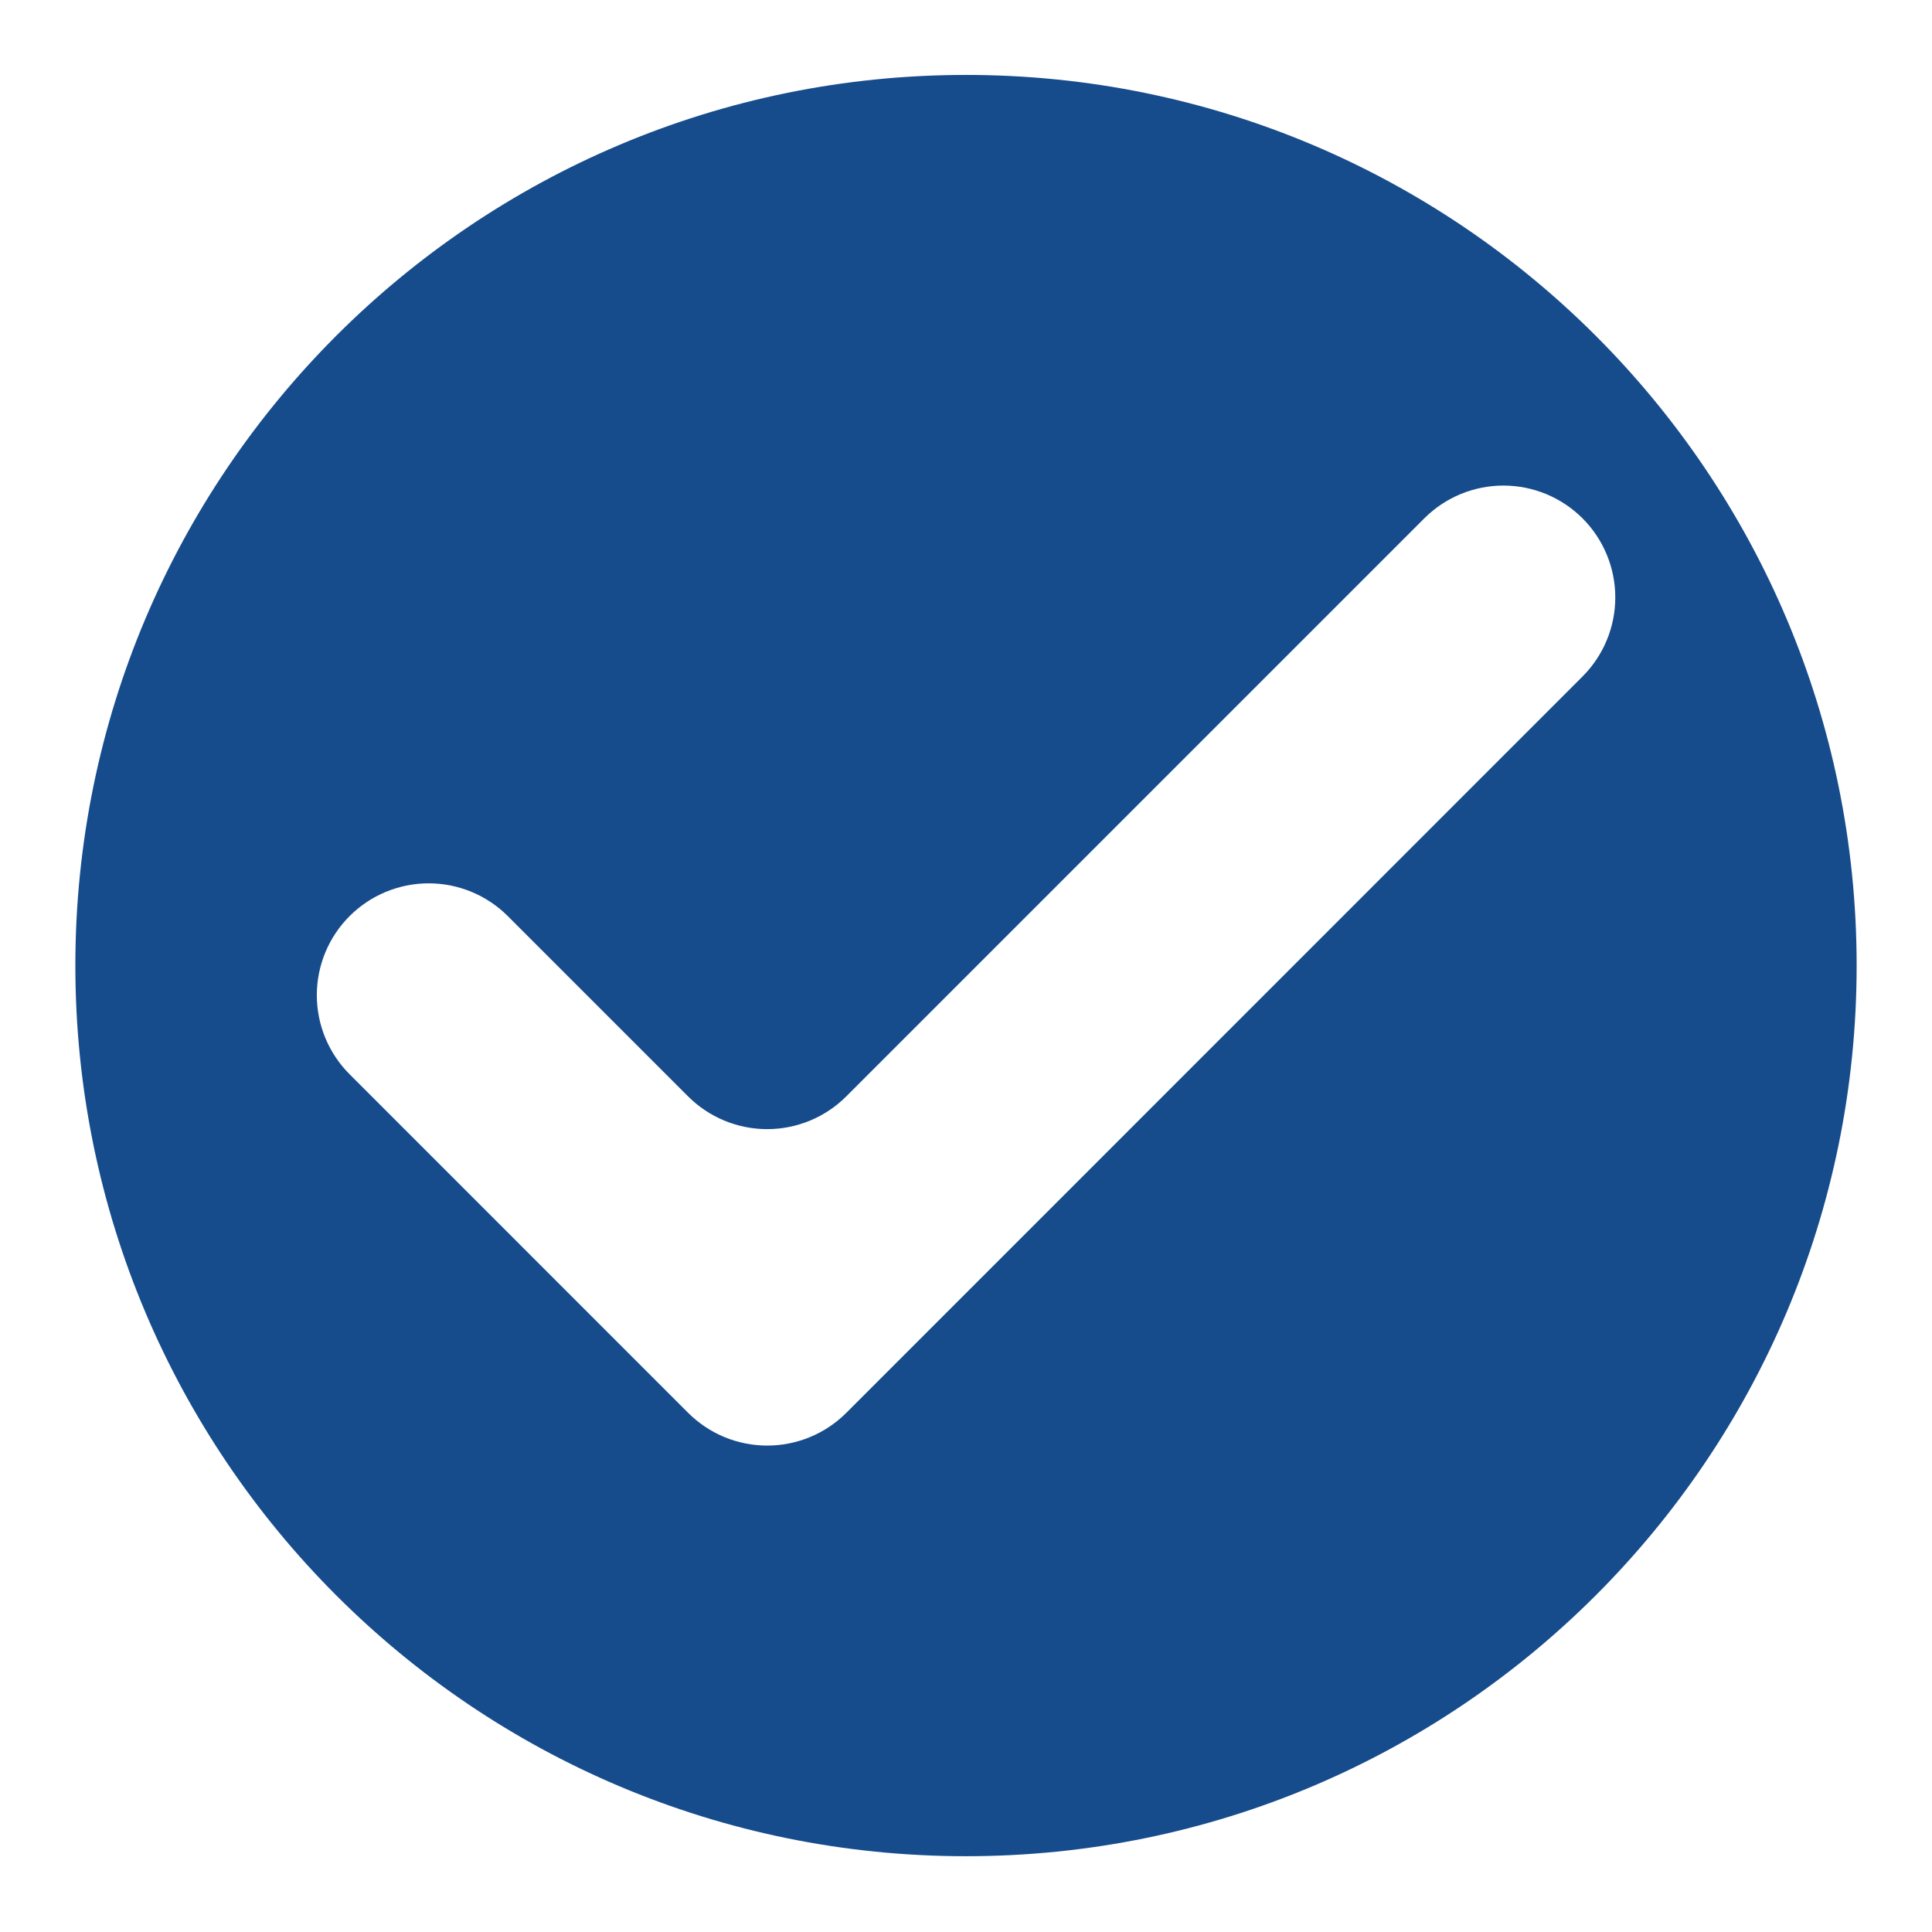 <svg version="1.0" preserveAspectRatio="xMidYMid meet" height="3000" viewBox="0 0 2250 2250" zoomAndPan="magnify" width="3000" xmlns:xlink="http://www.w3.org/1999/xlink" xmlns="http://www.w3.org/2000/svg"><defs><clipPath id="fa19aef63c"><path clip-rule="nonzero" d="M 87.758 87.258 L 2162.086 87.258 L 2162.086 2161.586 L 87.758 2161.586 Z M 87.758 87.258"></path></clipPath></defs><g clip-path="url(#fa19aef63c)"><path fill-rule="nonzero" fill-opacity="1" d="M 2162.238 1124.496 C 2162.238 1697.344 1697.844 2161.738 1124.996 2161.738 C 552.152 2161.738 87.758 1697.344 87.758 1124.496 C 87.758 551.652 552.152 87.258 1124.996 87.258 C 1697.844 87.258 2162.238 551.652 2162.238 1124.496 Z M 801.379 1276.891 L 591.359 1066.867 C 589.852 1065.363 588.309 1063.891 586.727 1062.461 C 585.148 1061.031 583.535 1059.637 581.887 1058.285 C 580.238 1056.934 578.559 1055.621 576.844 1054.352 C 575.133 1053.082 573.391 1051.855 571.617 1050.672 C 569.844 1049.488 568.043 1048.348 566.215 1047.254 C 564.387 1046.156 562.535 1045.105 560.652 1044.102 C 558.773 1043.098 556.871 1042.141 554.941 1041.227 C 553.016 1040.316 551.066 1039.453 549.098 1038.637 C 547.129 1037.82 545.141 1037.055 543.133 1036.336 C 541.125 1035.617 539.102 1034.949 537.062 1034.332 C 535.023 1033.715 532.969 1033.145 530.902 1032.629 C 528.832 1032.109 526.754 1031.645 524.664 1031.227 C 522.57 1030.812 520.473 1030.445 518.363 1030.133 C 516.254 1029.82 514.141 1029.559 512.02 1029.352 C 509.898 1029.141 507.773 1028.984 505.641 1028.883 C 503.512 1028.777 501.383 1028.723 499.25 1028.723 C 497.121 1028.723 494.988 1028.777 492.859 1028.883 C 490.73 1028.984 488.605 1029.141 486.484 1029.352 C 484.363 1029.559 482.246 1029.82 480.141 1030.133 C 478.031 1030.445 475.93 1030.812 473.84 1031.227 C 471.75 1031.645 469.668 1032.109 467.602 1032.629 C 465.535 1033.145 463.48 1033.715 461.441 1034.332 C 459.402 1034.949 457.375 1035.617 455.371 1036.336 C 453.363 1037.055 451.375 1037.82 449.406 1038.637 C 447.434 1039.453 445.488 1040.316 443.559 1041.227 C 441.633 1042.141 439.73 1043.098 437.848 1044.102 C 435.969 1045.105 434.113 1046.156 432.285 1047.254 C 430.457 1048.348 428.656 1049.488 426.883 1050.672 C 425.113 1051.855 423.371 1053.082 421.656 1054.352 C 419.945 1055.621 418.266 1056.934 416.617 1058.285 C 414.969 1059.637 413.355 1061.031 411.773 1062.461 C 410.195 1063.891 408.652 1065.363 407.145 1066.867 C 405.637 1068.375 404.164 1069.918 402.734 1071.496 C 401.301 1073.078 399.906 1074.691 398.555 1076.336 C 397.199 1077.984 395.891 1079.664 394.617 1081.375 C 393.348 1083.09 392.121 1084.832 390.934 1086.602 C 389.75 1088.375 388.609 1090.176 387.512 1092.004 C 386.414 1093.832 385.363 1095.688 384.359 1097.566 C 383.352 1099.445 382.395 1101.352 381.48 1103.277 C 380.57 1105.203 379.703 1107.152 378.887 1109.121 C 378.07 1111.094 377.305 1113.082 376.586 1115.09 C 375.867 1117.094 375.199 1119.117 374.578 1121.16 C 373.961 1123.199 373.391 1125.254 372.871 1127.32 C 372.355 1129.391 371.887 1131.469 371.469 1133.559 C 371.055 1135.652 370.691 1137.75 370.375 1139.859 C 370.062 1141.969 369.801 1144.086 369.594 1146.207 C 369.383 1148.328 369.227 1150.453 369.121 1152.582 C 369.02 1154.715 368.965 1156.844 368.965 1158.977 C 368.965 1161.109 369.02 1163.238 369.121 1165.367 C 369.227 1167.496 369.383 1169.625 369.594 1171.746 C 369.801 1173.867 370.062 1175.98 370.375 1178.09 C 370.691 1180.199 371.055 1182.301 371.469 1184.391 C 371.887 1186.48 372.355 1188.562 372.871 1190.629 C 373.391 1192.699 373.961 1194.754 374.578 1196.793 C 375.199 1198.832 375.867 1200.855 376.586 1202.863 C 377.305 1204.871 378.07 1206.859 378.887 1208.828 C 379.703 1210.797 380.57 1212.746 381.48 1214.672 C 382.395 1216.602 383.352 1218.504 384.359 1220.383 C 385.363 1222.266 386.414 1224.117 387.512 1225.945 C 388.609 1227.777 389.75 1229.574 390.934 1231.348 C 392.121 1233.121 393.348 1234.863 394.617 1236.574 C 395.891 1238.285 397.199 1239.965 398.555 1241.613 C 399.906 1243.262 401.301 1244.875 402.734 1246.453 C 404.164 1248.031 405.637 1249.574 407.145 1251.082 L 709.273 1553.25 L 801.379 1645.359 C 802.887 1646.867 804.43 1648.336 806.012 1649.766 C 807.59 1651.199 809.203 1652.59 810.855 1653.941 C 812.504 1655.293 814.184 1656.605 815.895 1657.875 C 817.609 1659.145 819.352 1660.371 821.125 1661.555 C 822.898 1662.742 824.699 1663.879 826.527 1664.977 C 828.355 1666.074 830.211 1667.121 832.09 1668.129 C 833.973 1669.133 835.875 1670.09 837.805 1671 C 839.73 1671.914 841.68 1672.777 843.648 1673.594 C 845.621 1674.406 847.609 1675.176 849.617 1675.895 C 851.625 1676.609 853.648 1677.281 855.688 1677.898 C 857.727 1678.516 859.781 1679.086 861.852 1679.602 C 863.918 1680.121 866 1680.586 868.09 1681.004 C 870.18 1681.418 872.281 1681.785 874.391 1682.098 C 876.5 1682.41 878.613 1682.672 880.738 1682.879 C 882.859 1683.09 884.984 1683.246 887.113 1683.348 C 889.242 1683.453 891.375 1683.508 893.508 1683.508 C 895.637 1683.508 897.77 1683.453 899.898 1683.348 C 902.027 1683.246 904.152 1683.09 906.277 1682.879 C 908.398 1682.672 910.512 1682.41 912.621 1682.098 C 914.73 1681.785 916.832 1681.418 918.922 1681.004 C 921.016 1680.586 923.094 1680.121 925.16 1679.602 C 927.23 1679.086 929.285 1678.516 931.324 1677.898 C 933.363 1677.281 935.391 1676.609 937.398 1675.895 C 939.402 1675.176 941.395 1674.406 943.363 1673.594 C 945.332 1672.777 947.281 1671.914 949.211 1671 C 951.137 1670.09 953.039 1669.133 954.922 1668.129 C 956.801 1667.121 958.656 1666.07 960.484 1664.977 C 962.312 1663.879 964.117 1662.742 965.887 1661.555 C 967.66 1660.371 969.402 1659.145 971.117 1657.875 C 972.828 1656.605 974.512 1655.293 976.16 1653.941 C 977.809 1652.59 979.422 1651.199 981 1649.766 C 982.582 1648.336 984.125 1646.867 985.633 1645.359 L 1077.742 1553.25 L 1842.977 787.852 C 1844.484 786.344 1845.953 784.801 1847.387 783.223 C 1848.82 781.645 1850.211 780.031 1851.566 778.383 C 1852.918 776.734 1854.23 775.055 1855.5 773.344 C 1856.773 771.633 1858 769.891 1859.184 768.117 C 1860.371 766.344 1861.512 764.543 1862.609 762.715 C 1863.703 760.887 1864.758 759.031 1865.762 757.152 C 1866.766 755.273 1867.727 753.371 1868.637 751.441 C 1869.551 749.516 1870.414 747.566 1871.23 745.598 C 1872.047 743.629 1872.816 741.641 1873.535 739.633 C 1874.254 737.625 1874.922 735.602 1875.539 733.562 C 1876.16 731.52 1876.73 729.465 1877.246 727.398 C 1877.766 725.332 1878.234 723.25 1878.648 721.16 C 1879.066 719.07 1879.43 716.969 1879.742 714.859 C 1880.055 712.75 1880.316 710.637 1880.527 708.512 C 1880.734 706.391 1880.891 704.266 1880.996 702.137 C 1881.102 700.008 1881.152 697.875 1881.152 695.746 C 1881.152 693.613 1881.102 691.48 1880.996 689.352 C 1880.891 687.223 1880.734 685.098 1880.527 682.977 C 1880.316 680.852 1880.055 678.738 1879.742 676.629 C 1879.43 674.52 1879.066 672.418 1878.648 670.328 C 1878.234 668.238 1877.766 666.156 1877.246 664.09 C 1876.73 662.023 1876.16 659.969 1875.539 657.926 C 1874.922 655.887 1874.254 653.863 1873.535 651.855 C 1872.816 649.848 1872.047 647.859 1871.23 645.891 C 1870.414 643.922 1869.551 641.973 1868.637 640.047 C 1867.727 638.117 1866.766 636.215 1865.762 634.336 C 1864.758 632.457 1863.703 630.602 1862.609 628.773 C 1861.512 626.945 1860.371 625.145 1859.184 623.371 C 1858 621.598 1856.773 619.855 1855.5 618.145 C 1854.23 616.434 1852.918 614.754 1851.566 613.105 C 1850.211 611.457 1848.82 609.844 1847.387 608.266 C 1845.953 606.688 1844.484 605.145 1842.977 603.637 C 1841.469 602.129 1839.926 600.66 1838.344 599.23 C 1836.766 597.797 1835.152 596.406 1833.504 595.055 C 1831.855 593.703 1830.176 592.391 1828.461 591.121 C 1826.75 589.852 1825.008 588.625 1823.234 587.441 C 1821.461 586.258 1819.66 585.117 1817.832 584.02 C 1816.004 582.926 1814.152 581.875 1812.27 580.871 C 1810.391 579.867 1808.488 578.906 1806.559 577.996 C 1804.633 577.086 1802.684 576.223 1800.715 575.406 C 1798.746 574.59 1796.758 573.824 1794.75 573.105 C 1792.742 572.387 1790.719 571.719 1788.68 571.102 C 1786.641 570.48 1784.586 569.914 1782.52 569.395 C 1780.449 568.879 1778.371 568.41 1776.281 567.996 C 1774.188 567.578 1772.09 567.215 1769.98 566.902 C 1767.871 566.59 1765.758 566.328 1763.637 566.121 C 1761.516 565.91 1759.387 565.754 1757.258 565.648 C 1755.129 565.547 1753 565.492 1750.867 565.492 C 1748.738 565.492 1746.605 565.547 1744.477 565.648 C 1742.348 565.754 1740.223 565.91 1738.102 566.121 C 1735.98 566.328 1733.863 566.59 1731.758 566.902 C 1729.648 567.215 1727.547 567.578 1725.457 567.996 C 1723.367 568.41 1721.285 568.879 1719.219 569.395 C 1717.152 569.914 1715.098 570.48 1713.059 571.102 C 1711.016 571.719 1708.992 572.387 1706.988 573.105 C 1704.98 573.824 1702.992 574.59 1701.023 575.406 C 1699.051 576.223 1697.105 577.086 1695.176 577.996 C 1693.25 578.906 1691.348 579.867 1689.465 580.871 C 1687.586 581.875 1685.73 582.926 1683.902 584.02 C 1682.074 585.117 1680.273 586.258 1678.5 587.441 C 1676.73 588.625 1674.988 589.852 1673.273 591.121 C 1671.562 592.391 1669.883 593.703 1668.234 595.055 C 1666.586 596.406 1664.973 597.797 1663.391 599.23 C 1661.812 600.66 1660.27 602.129 1658.762 603.637 L 985.508 1276.891 C 984 1278.395 982.457 1279.859 980.879 1281.289 C 979.297 1282.719 977.684 1284.109 976.039 1285.461 C 974.391 1286.809 972.711 1288.117 970.996 1289.387 C 969.285 1290.652 967.543 1291.879 965.77 1293.062 C 964 1294.242 962.199 1295.383 960.371 1296.477 C 958.543 1297.57 956.691 1298.617 954.809 1299.621 C 952.93 1300.625 951.027 1301.582 949.102 1302.492 C 947.176 1303.402 945.23 1304.262 943.262 1305.078 C 941.293 1305.891 939.305 1306.656 937.297 1307.375 C 935.293 1308.09 933.27 1308.758 931.23 1309.375 C 929.191 1309.992 927.141 1310.562 925.074 1311.078 C 923.008 1311.594 920.93 1312.062 918.84 1312.477 C 916.75 1312.891 914.652 1313.254 912.543 1313.566 C 910.438 1313.879 908.324 1314.141 906.203 1314.348 C 904.082 1314.559 901.957 1314.715 899.832 1314.816 C 897.703 1314.922 895.574 1314.977 893.445 1314.977 C 891.312 1314.977 889.184 1314.922 887.059 1314.816 C 884.93 1314.715 882.805 1314.559 880.684 1314.348 C 878.566 1314.141 876.453 1313.879 874.344 1313.566 C 872.238 1313.254 870.137 1312.891 868.051 1312.477 C 865.961 1312.062 863.883 1311.594 861.816 1311.078 C 859.75 1310.562 857.695 1309.992 855.656 1309.375 C 853.617 1308.758 851.598 1308.09 849.59 1307.375 C 847.582 1306.656 845.598 1305.891 843.629 1305.078 C 841.66 1304.262 839.711 1303.402 837.785 1302.492 C 835.859 1301.582 833.957 1300.625 832.078 1299.621 C 830.199 1298.617 828.344 1297.57 826.516 1296.477 C 824.688 1295.383 822.891 1294.242 821.117 1293.062 C 819.344 1291.879 817.602 1290.652 815.891 1289.387 C 814.18 1288.117 812.5 1286.809 810.852 1285.461 C 809.203 1284.109 807.59 1282.719 806.008 1281.289 C 804.43 1279.859 802.887 1278.395 801.379 1276.891 Z M 801.379 1276.891" fill="#164c8c"></path></g></svg>